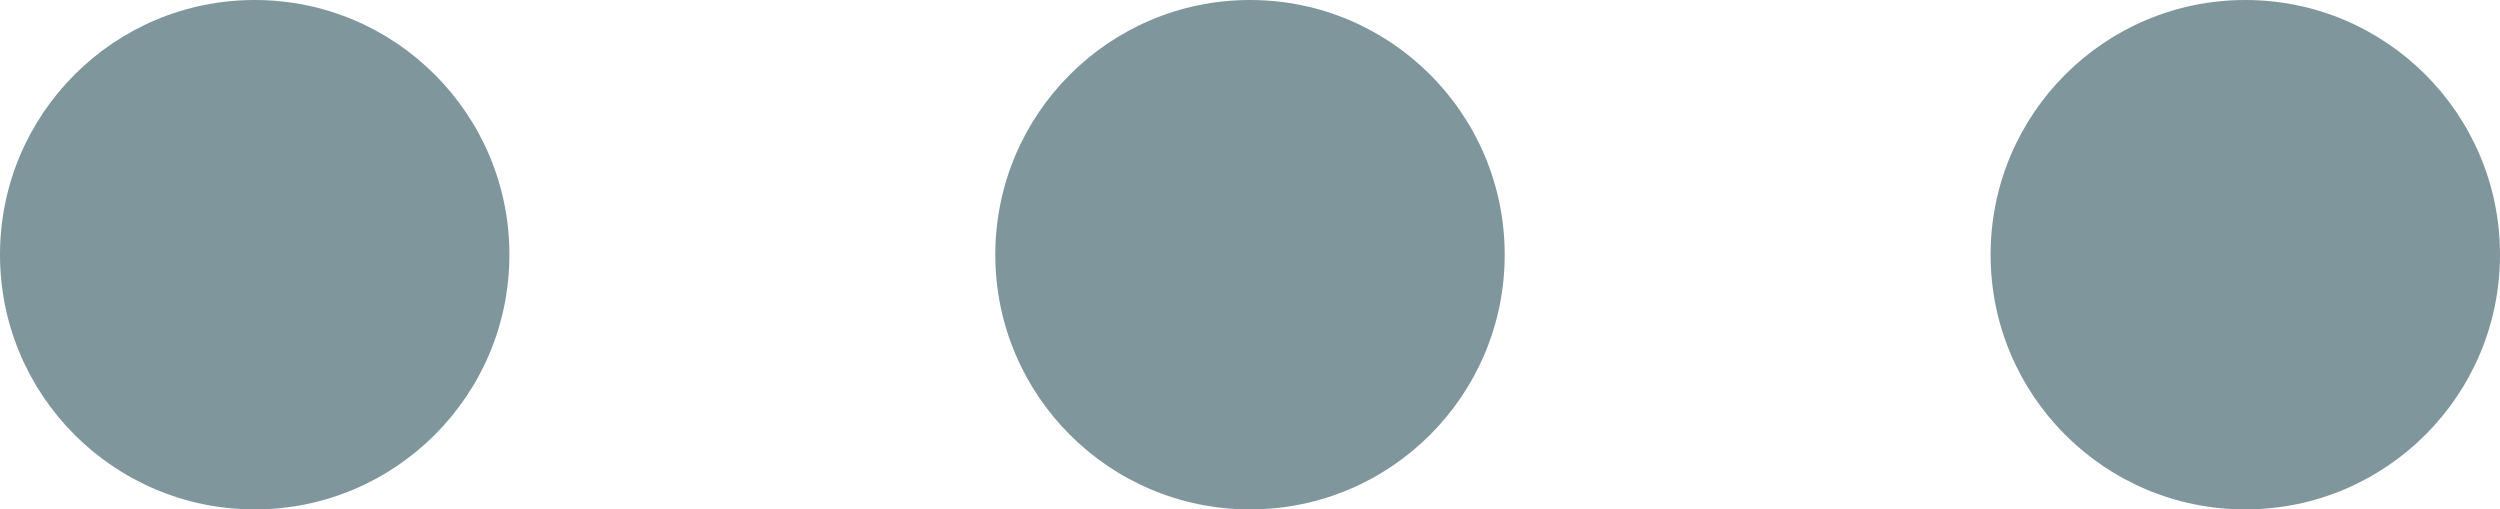 <svg xmlns="http://www.w3.org/2000/svg" width="319" height="65" viewBox="0 0 319 65">
  <g id="Groupe_1" data-name="Groupe 1" transform="translate(-313 -511)">
    <circle id="Ellipse_1" data-name="Ellipse 1" cx="32.5" cy="32.5" r="32.5" transform="translate(313 511)" fill="#002e3b" opacity="0.5"/>
    <circle id="Ellipse_2" data-name="Ellipse 2" cx="32.5" cy="32.5" r="32.5" transform="translate(440 511)" fill="#002e3b" opacity="0.5"/>
    <circle id="Ellipse_3" data-name="Ellipse 3" cx="32.5" cy="32.5" r="32.5" transform="translate(567 511)" fill="#002e3b" opacity="0.5"/>
  </g>
</svg>
